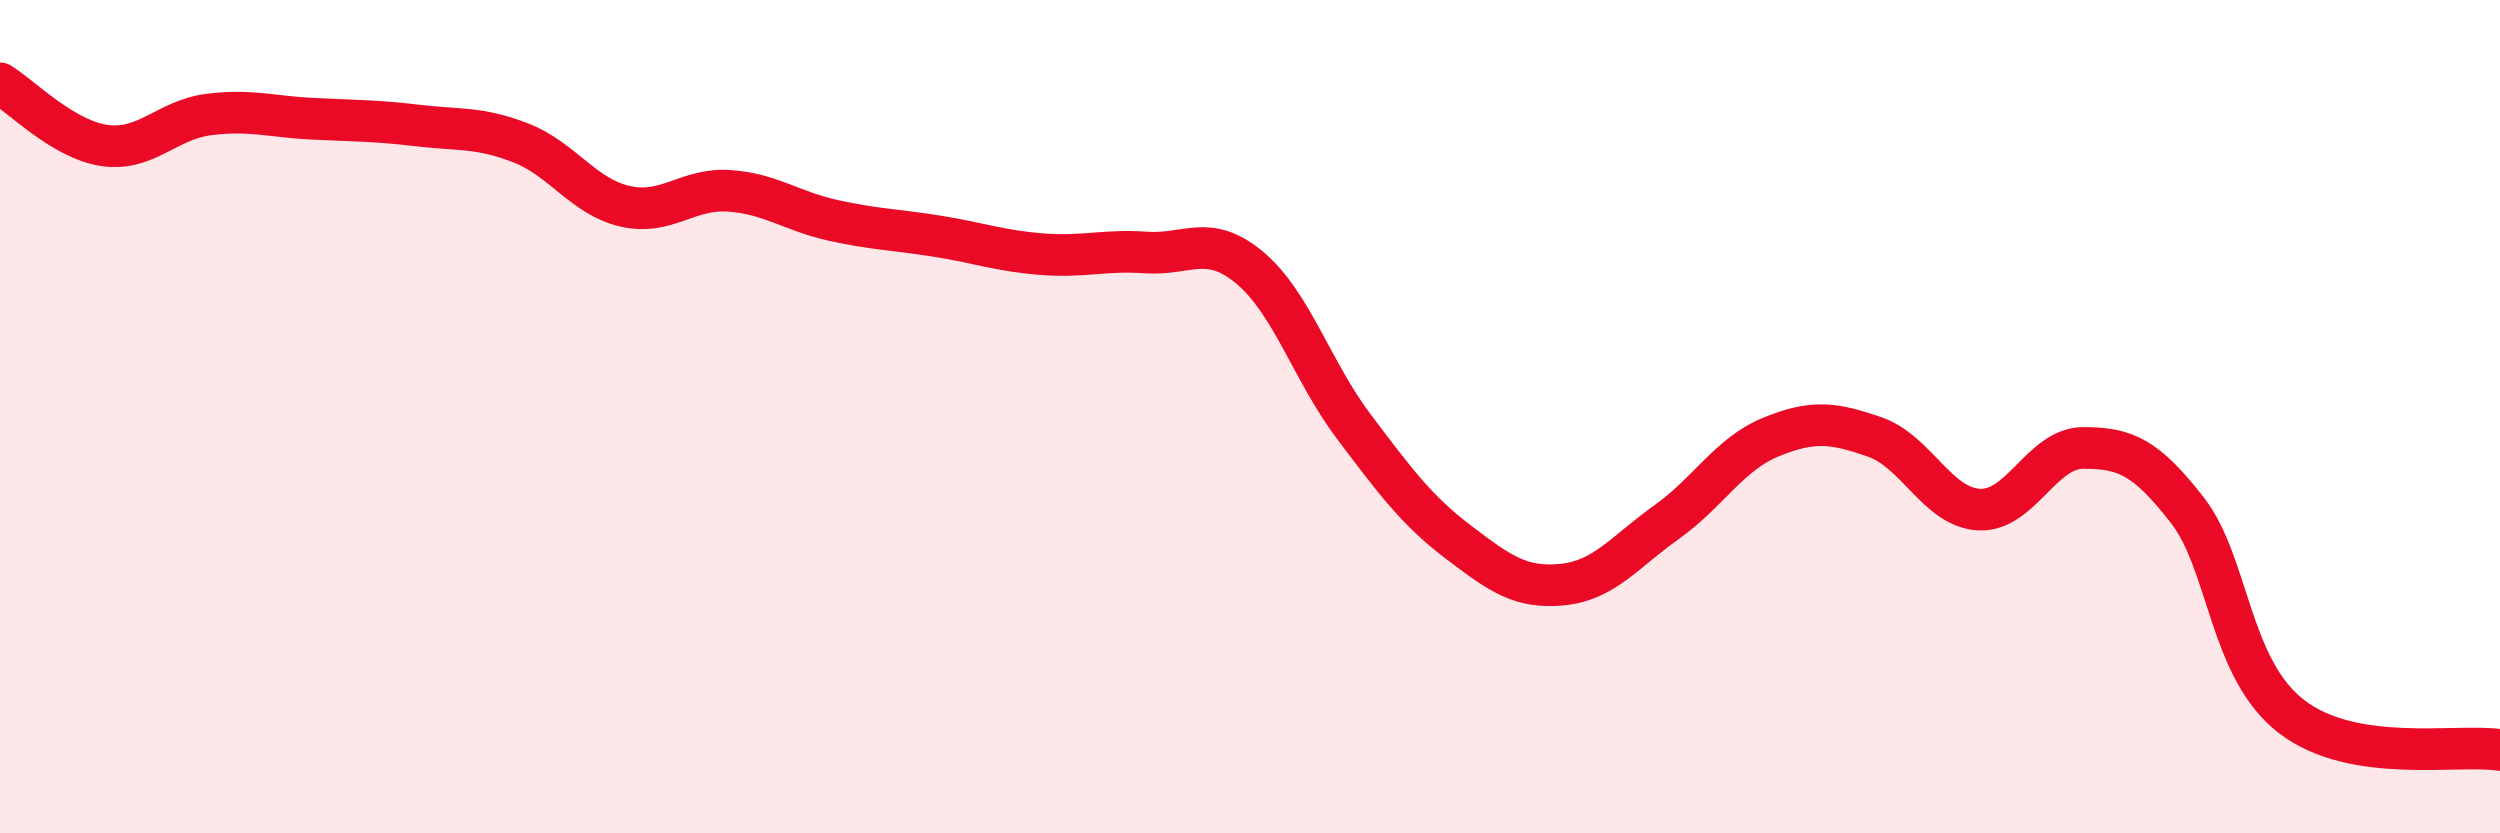 
    <svg width="60" height="20" viewBox="0 0 60 20" xmlns="http://www.w3.org/2000/svg">
      <path
        d="M 0,2 C 0.5,2.3 1.5,3.34 2.5,3.49 C 3.5,3.64 4,2.88 5,2.75 C 6,2.62 6.5,2.8 7.5,2.85 C 8.5,2.9 9,2.89 10,3.01 C 11,3.13 11.5,3.04 12.5,3.43 C 13.5,3.82 14,4.72 15,4.95 C 16,5.18 16.5,4.51 17.5,4.58 C 18.5,4.65 19,5.07 20,5.29 C 21,5.51 21.5,5.51 22.5,5.67 C 23.5,5.83 24,6.02 25,6.1 C 26,6.18 26.5,5.99 27.5,6.06 C 28.5,6.13 29,5.59 30,6.43 C 31,7.27 31.5,8.93 32.5,10.25 C 33.5,11.57 34,12.25 35,13.01 C 36,13.77 36.5,14.13 37.5,14.03 C 38.5,13.93 39,13.24 40,12.53 C 41,11.82 41.5,10.9 42.5,10.49 C 43.5,10.08 44,10.14 45,10.49 C 46,10.84 46.5,12.18 47.5,12.23 C 48.5,12.28 49,10.75 50,10.75 C 51,10.75 51.5,10.96 52.5,12.25 C 53.5,13.54 53.5,16.05 55,17.2 C 56.5,18.35 59,17.84 60,18L60 20L0 20Z"
        fill="#EB0A25"
        opacity="0.1"
        stroke-linecap="round"
        stroke-linejoin="round"
      />
      <path
        d="M 0,2 C 0.5,2.3 1.5,3.34 2.5,3.49 C 3.5,3.64 4,2.88 5,2.75 C 6,2.62 6.5,2.8 7.5,2.85 C 8.5,2.9 9,2.89 10,3.01 C 11,3.13 11.5,3.04 12.5,3.43 C 13.5,3.82 14,4.72 15,4.95 C 16,5.18 16.5,4.51 17.5,4.58 C 18.5,4.65 19,5.07 20,5.29 C 21,5.51 21.5,5.51 22.5,5.67 C 23.5,5.83 24,6.02 25,6.1 C 26,6.18 26.5,5.99 27.5,6.06 C 28.5,6.13 29,5.59 30,6.43 C 31,7.27 31.5,8.93 32.5,10.25 C 33.5,11.57 34,12.25 35,13.01 C 36,13.77 36.5,14.13 37.5,14.03 C 38.5,13.93 39,13.24 40,12.53 C 41,11.82 41.5,10.9 42.5,10.49 C 43.5,10.08 44,10.14 45,10.49 C 46,10.84 46.5,12.18 47.5,12.23 C 48.5,12.28 49,10.75 50,10.75 C 51,10.75 51.5,10.96 52.5,12.25 C 53.5,13.54 53.5,16.05 55,17.2 C 56.5,18.35 59,17.84 60,18"
        stroke="#EB0A25"
        stroke-width="1"
        fill="none"
        stroke-linecap="round"
        stroke-linejoin="round"
      />
    </svg>
  